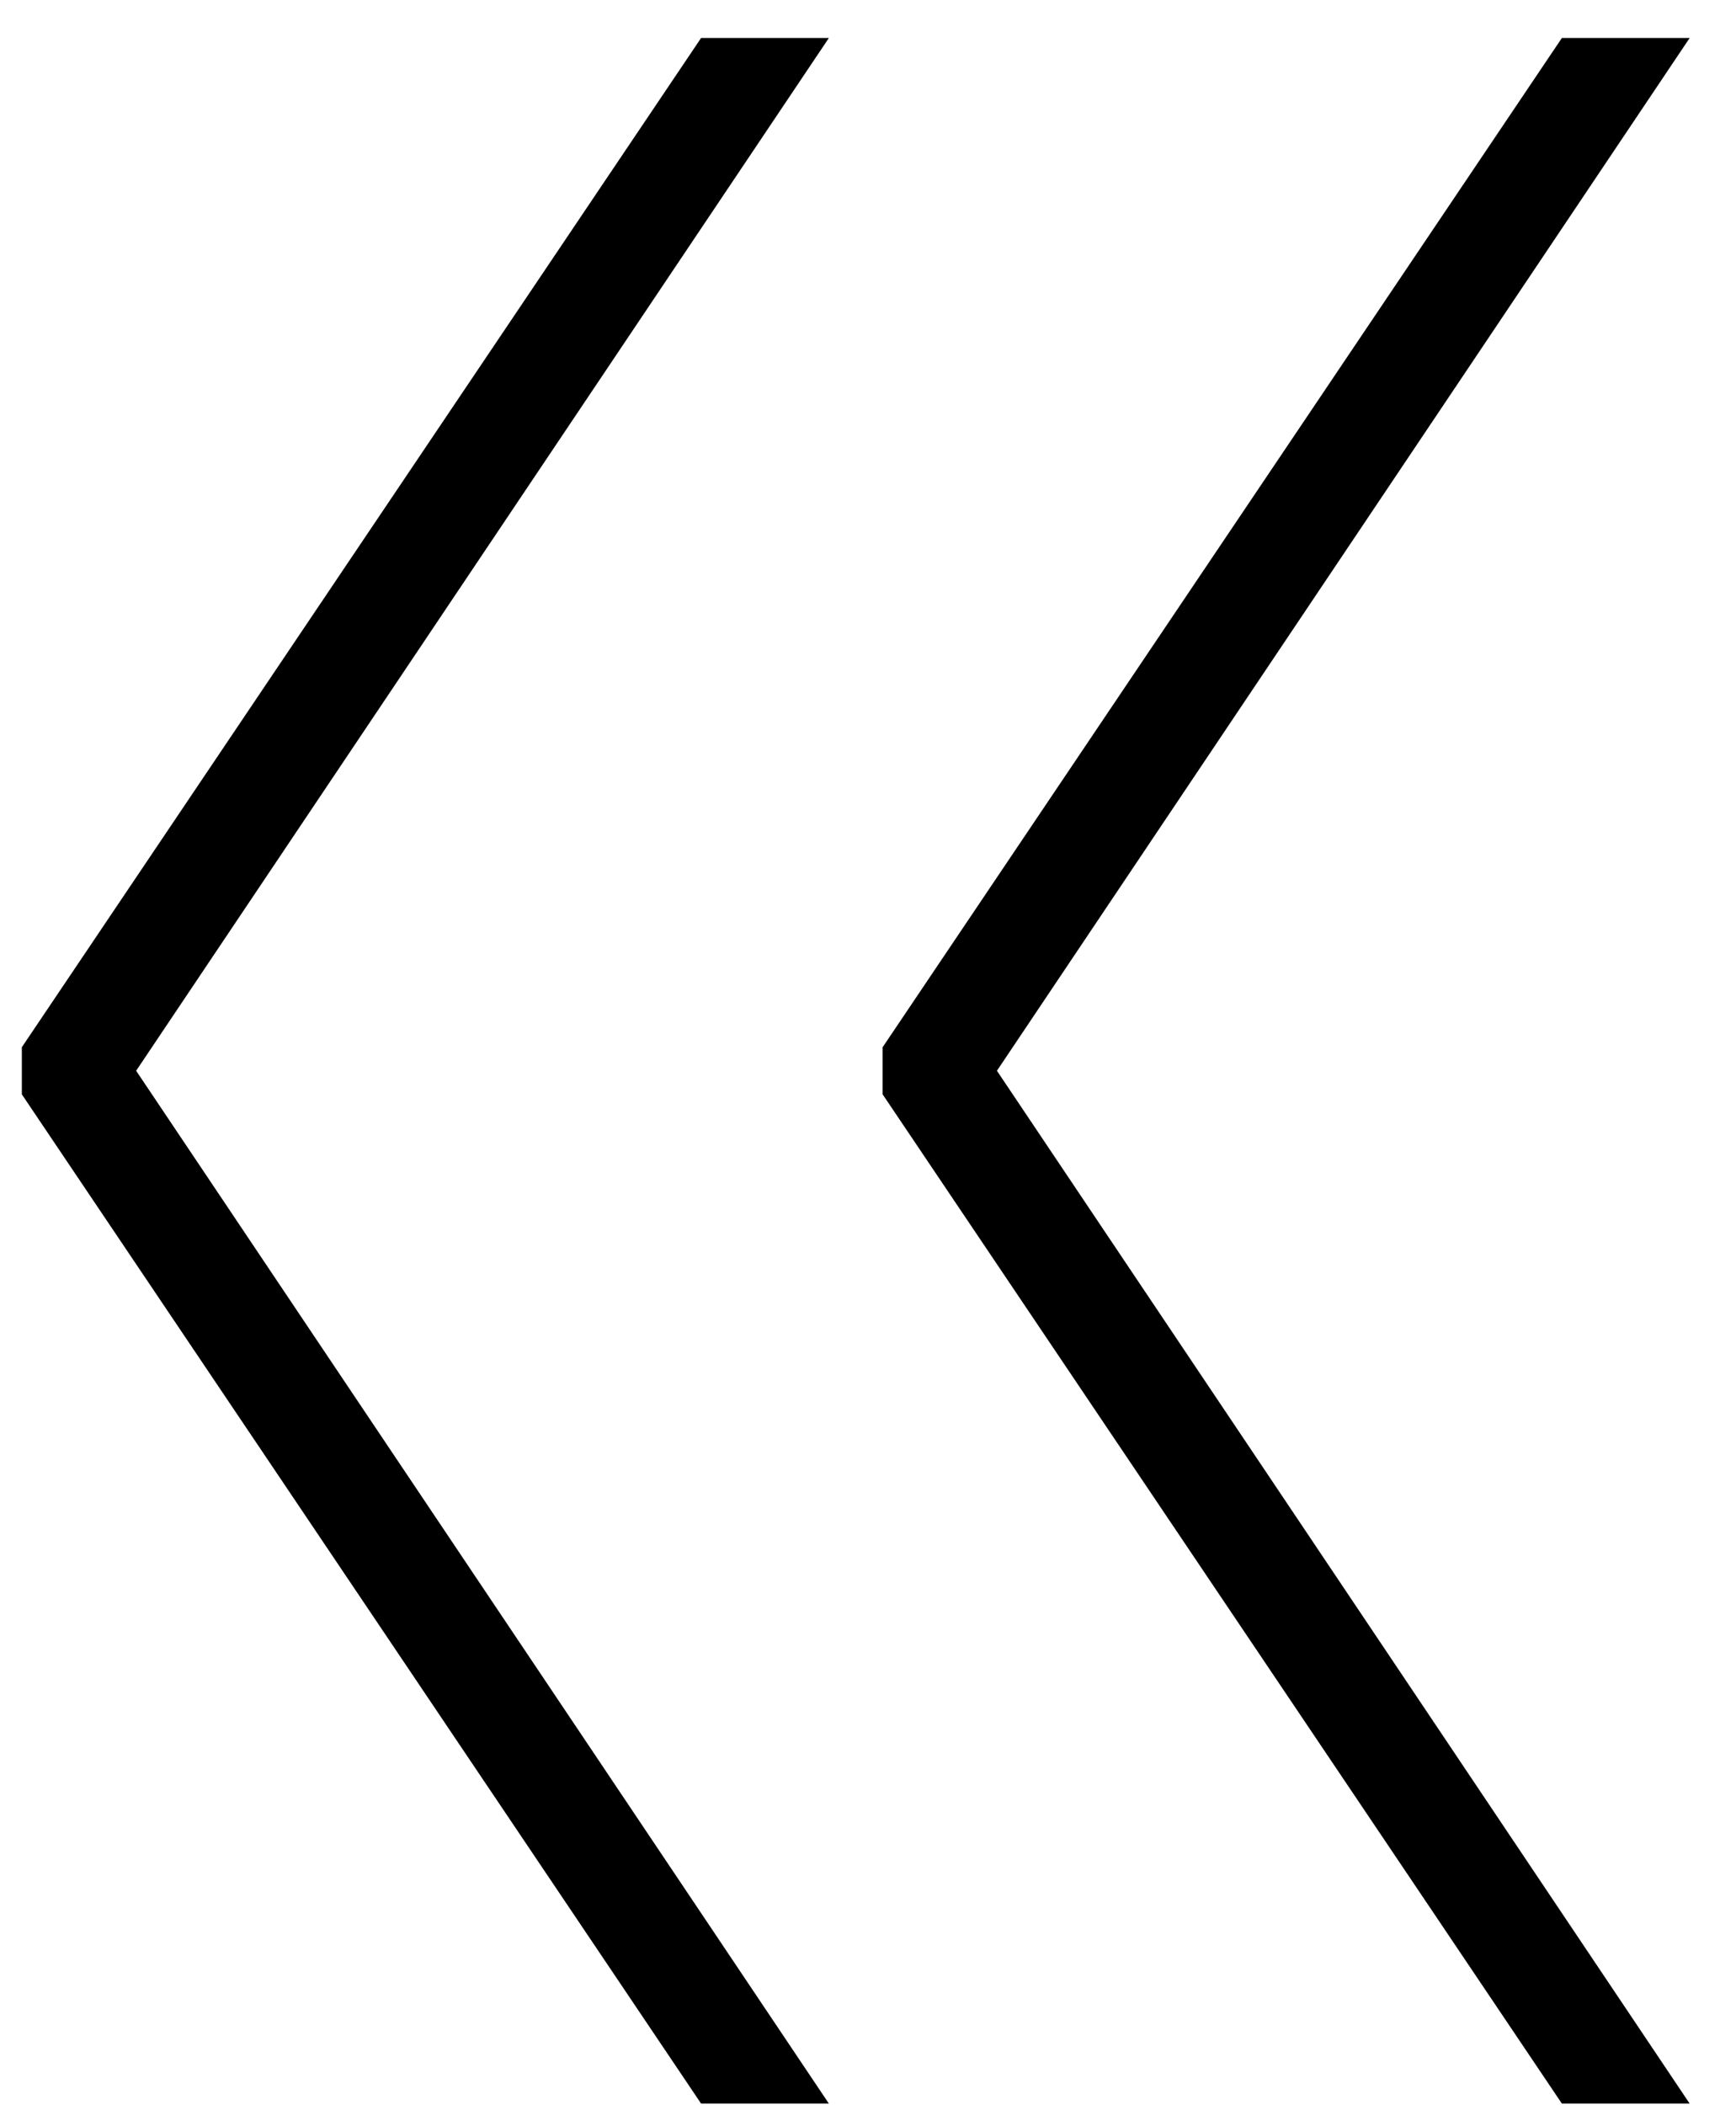 <?xml version="1.0" encoding="UTF-8"?>
<svg width="33px" height="40px" viewBox="0 0 33 40" version="1.1" xmlns="http://www.w3.org/2000/svg" xmlns:xlink="http://www.w3.org/1999/xlink">
    <title>«</title>
    <g id="001-Style-Guide" stroke="none" stroke-width="1" fill="none" fill-rule="evenodd">
        <g id="1e_Style-Guide_Icones" transform="translate(-196, -1774)" fill="#000000" fill-rule="nonzero">
            <path d="M211.756,1813.969 L198.588,1794.345 L211.756,1774.722 L209.327,1774.722 L196.415,1793.898 L196.415,1794.537 L196.415,1794.793 L209.327,1813.969 L211.756,1813.969 Z M228.119,1813.969 L214.951,1794.345 L228.119,1774.722 L225.69,1774.722 L212.778,1793.898 L212.778,1794.537 L212.778,1794.793 L225.69,1813.969 L228.119,1813.969 Z" id="«"></path>
        </g>
    </g>
</svg>